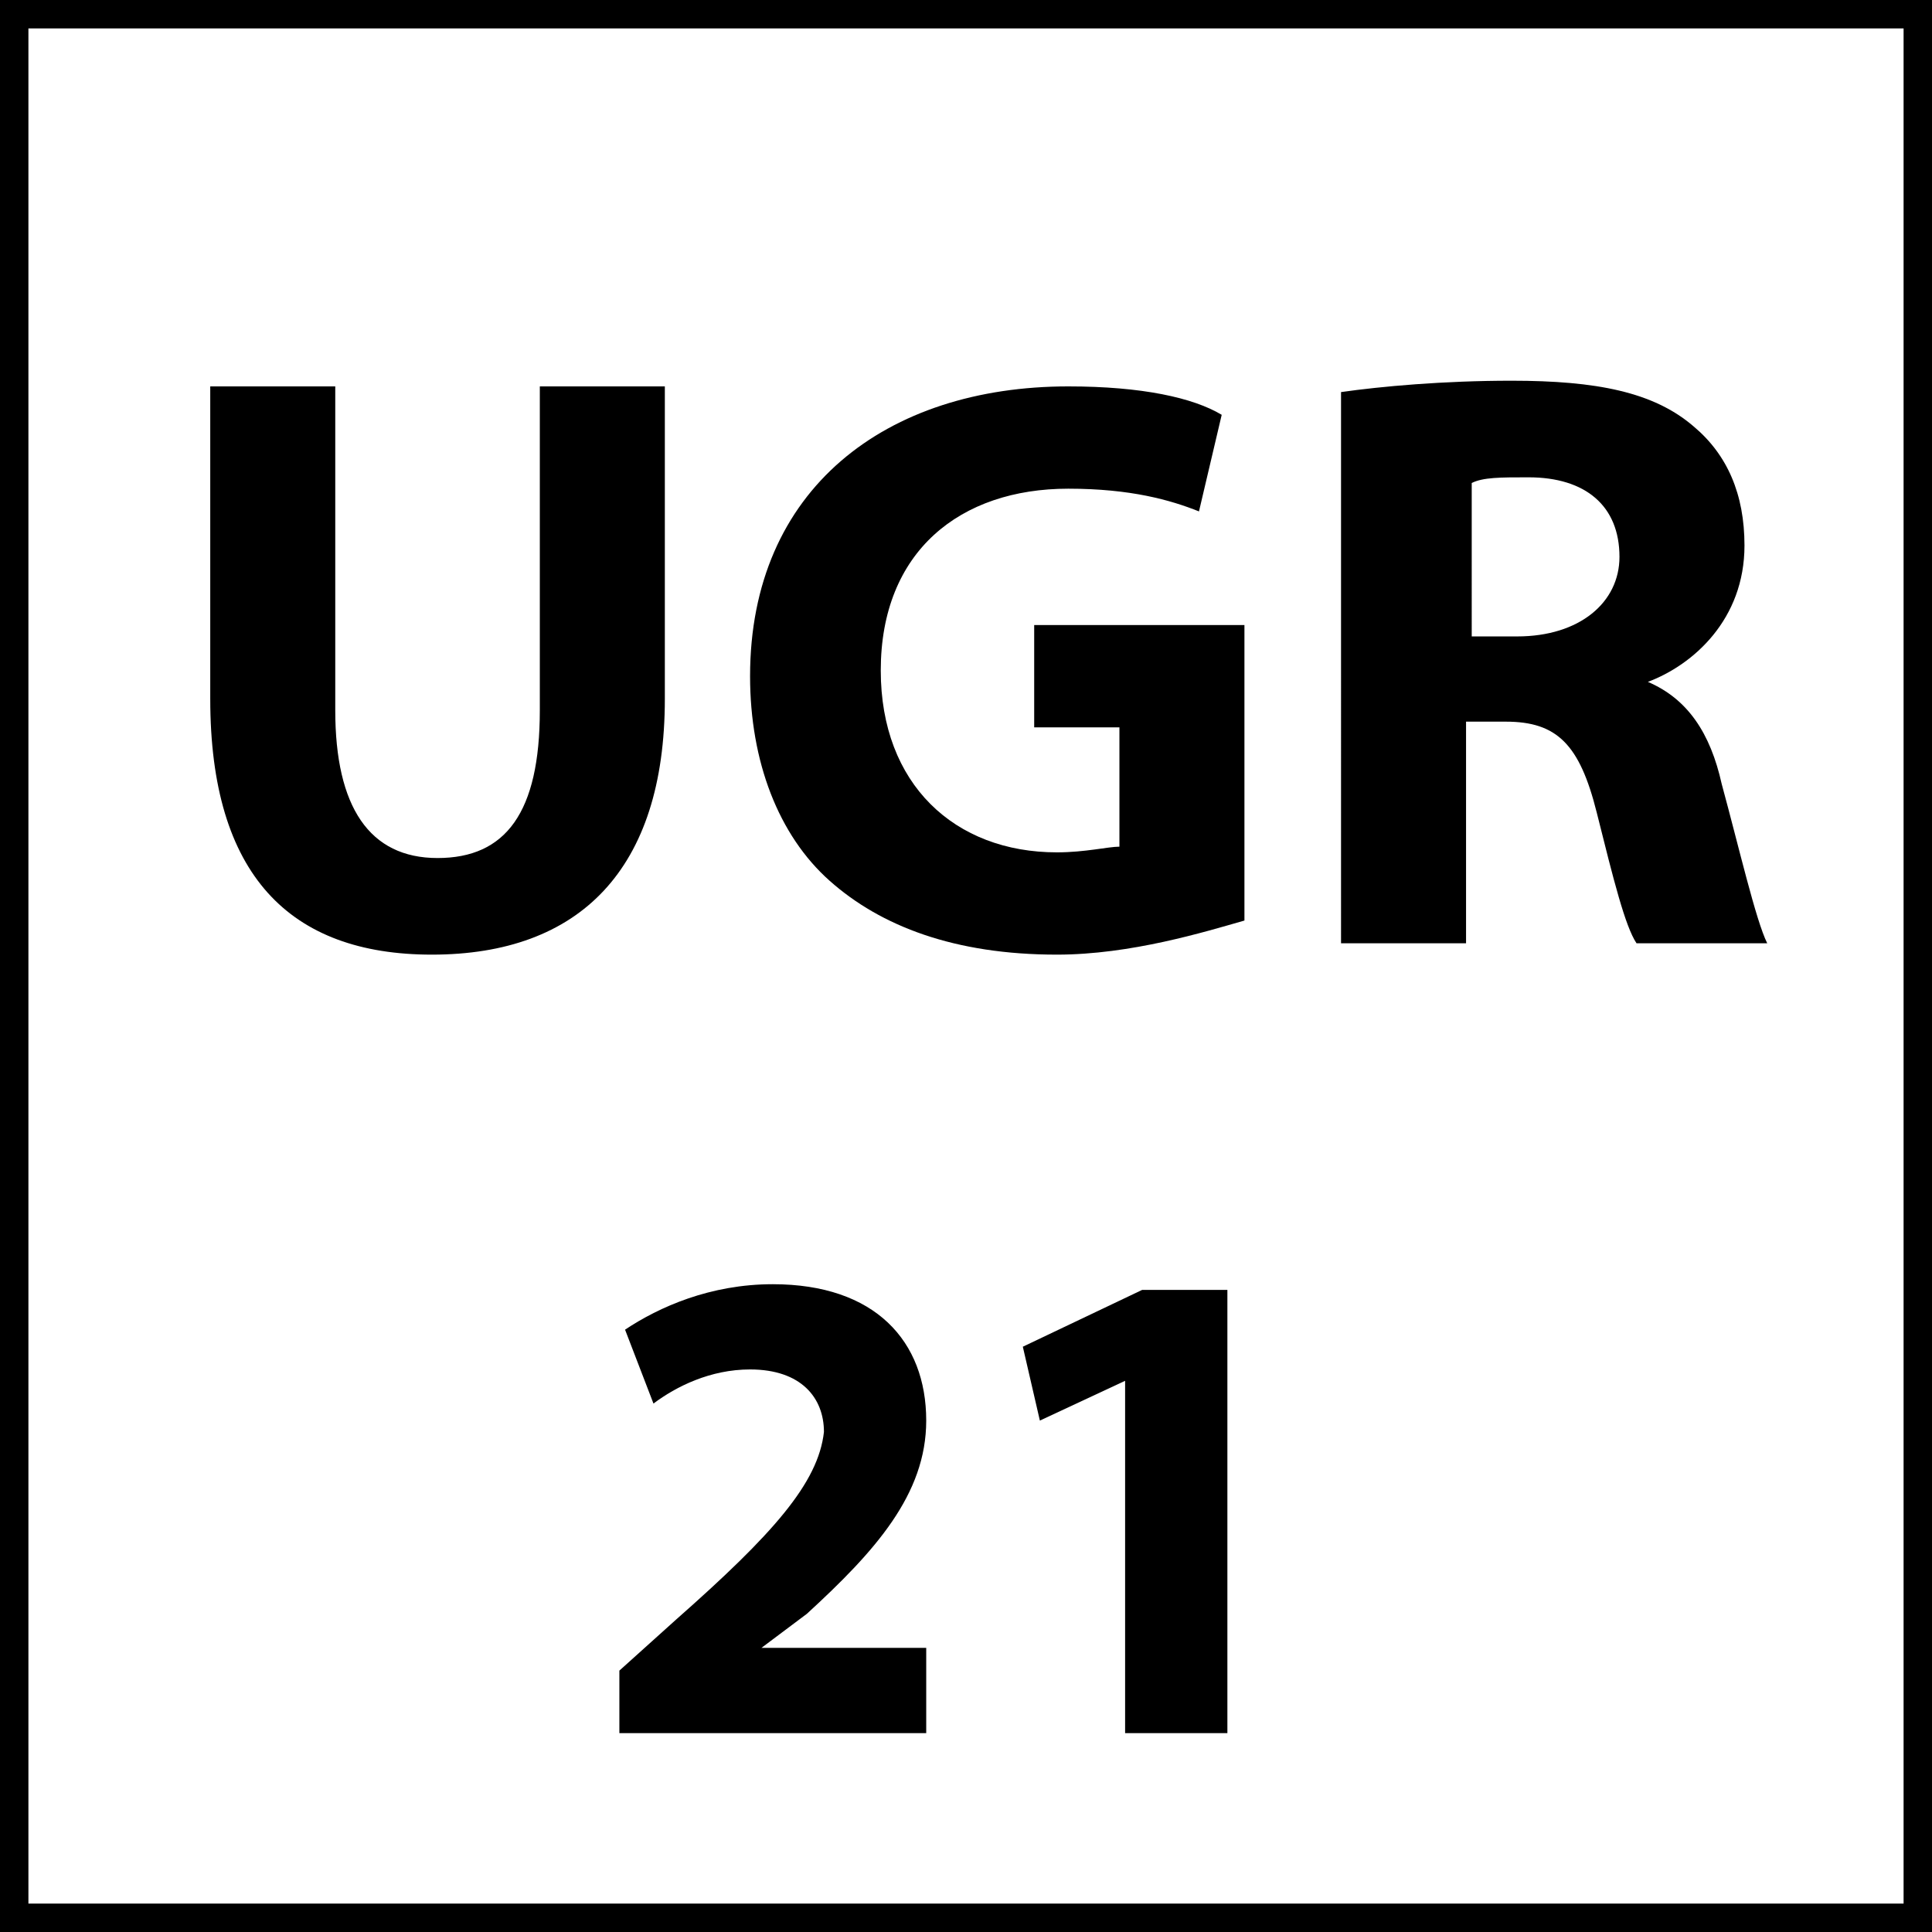 <?xml version="1.0" encoding="utf-8"?>
<!-- Generator: Adobe Illustrator 24.0.2, SVG Export Plug-In . SVG Version: 6.00 Build 0)  -->
<svg version="1.1" id="Layer_1" xmlns="http://www.w3.org/2000/svg" xmlns:xlink="http://www.w3.org/1999/xlink" x="0px" y="0px"
	 width="34px" height="34px" viewBox="0 0 34 34" style="enable-background:new 0 0 34 34;" xml:space="preserve">
<style type="text/css">
	.st0{fill:none;stroke:#000000;stroke-width:1;}
</style>
<g>
	<rect class="st0" width="34" height="34"/>
</g>
<g>
	<g>
		<g>
			<path d="M5.9,6.8v5.7c0,1.7,0.6,2.6,1.8,2.6c1.2,0,1.8-0.8,1.8-2.6V6.8h2.2v5.5c0,3-1.5,4.5-4.1,4.5c-2.5,0-3.9-1.4-3.9-4.5V6.8
				H5.9z"/>
			<path d="M21.9,16.2c-0.7,0.2-2,0.6-3.3,0.6c-1.8,0-3.1-0.5-4-1.3c-0.9-0.8-1.4-2.1-1.4-3.6c0-3.3,2.4-5.1,5.6-5.1
				c1.3,0,2.2,0.2,2.7,0.5L21.1,9c-0.5-0.2-1.2-0.4-2.3-0.4c-1.9,0-3.3,1.1-3.3,3.2c0,2,1.3,3.2,3.1,3.2c0.5,0,0.9-0.1,1.1-0.1v-2.1
				h-1.5V11h3.7V16.2z"/>
			<path d="M23.6,6.9c0.7-0.1,1.8-0.2,3-0.2c1.5,0,2.5,0.2,3.2,0.8c0.6,0.5,0.9,1.2,0.9,2.1c0,1.3-0.9,2.1-1.7,2.4v0
				c0.7,0.3,1.1,0.9,1.3,1.8c0.3,1.1,0.6,2.4,0.8,2.8h-2.3c-0.2-0.3-0.4-1.1-0.7-2.3c-0.3-1.2-0.7-1.6-1.6-1.6h-0.7v3.9h-2.2V6.9z
				 M25.8,11.2h0.9c1.1,0,1.8-0.6,1.8-1.4c0-0.9-0.6-1.4-1.6-1.4c-0.5,0-0.8,0-1,0.1V11.2z"/>
		</g>
	</g>
</g>
<g>
	<path d="M10.9,30.5v-1.1l1-0.9c1.7-1.5,2.5-2.4,2.6-3.3c0-0.6-0.4-1.1-1.3-1.1c-0.7,0-1.3,0.3-1.7,0.6l-0.5-1.3
		c0.6-0.4,1.5-0.8,2.6-0.8c1.8,0,2.7,1,2.7,2.4c0,1.3-0.9,2.3-2.1,3.4L13.4,29v0h2.9v1.5H10.9z"/>
	<path d="M19.8,24.3L19.8,24.3L18.3,25L18,23.7l2.1-1h1.5v7.8h-1.8V24.3z"/>
</g>
<g>
</g>
<g>
</g>
<g>
</g>
<g>
</g>
<g>
</g>
<g>
</g>
</svg>

